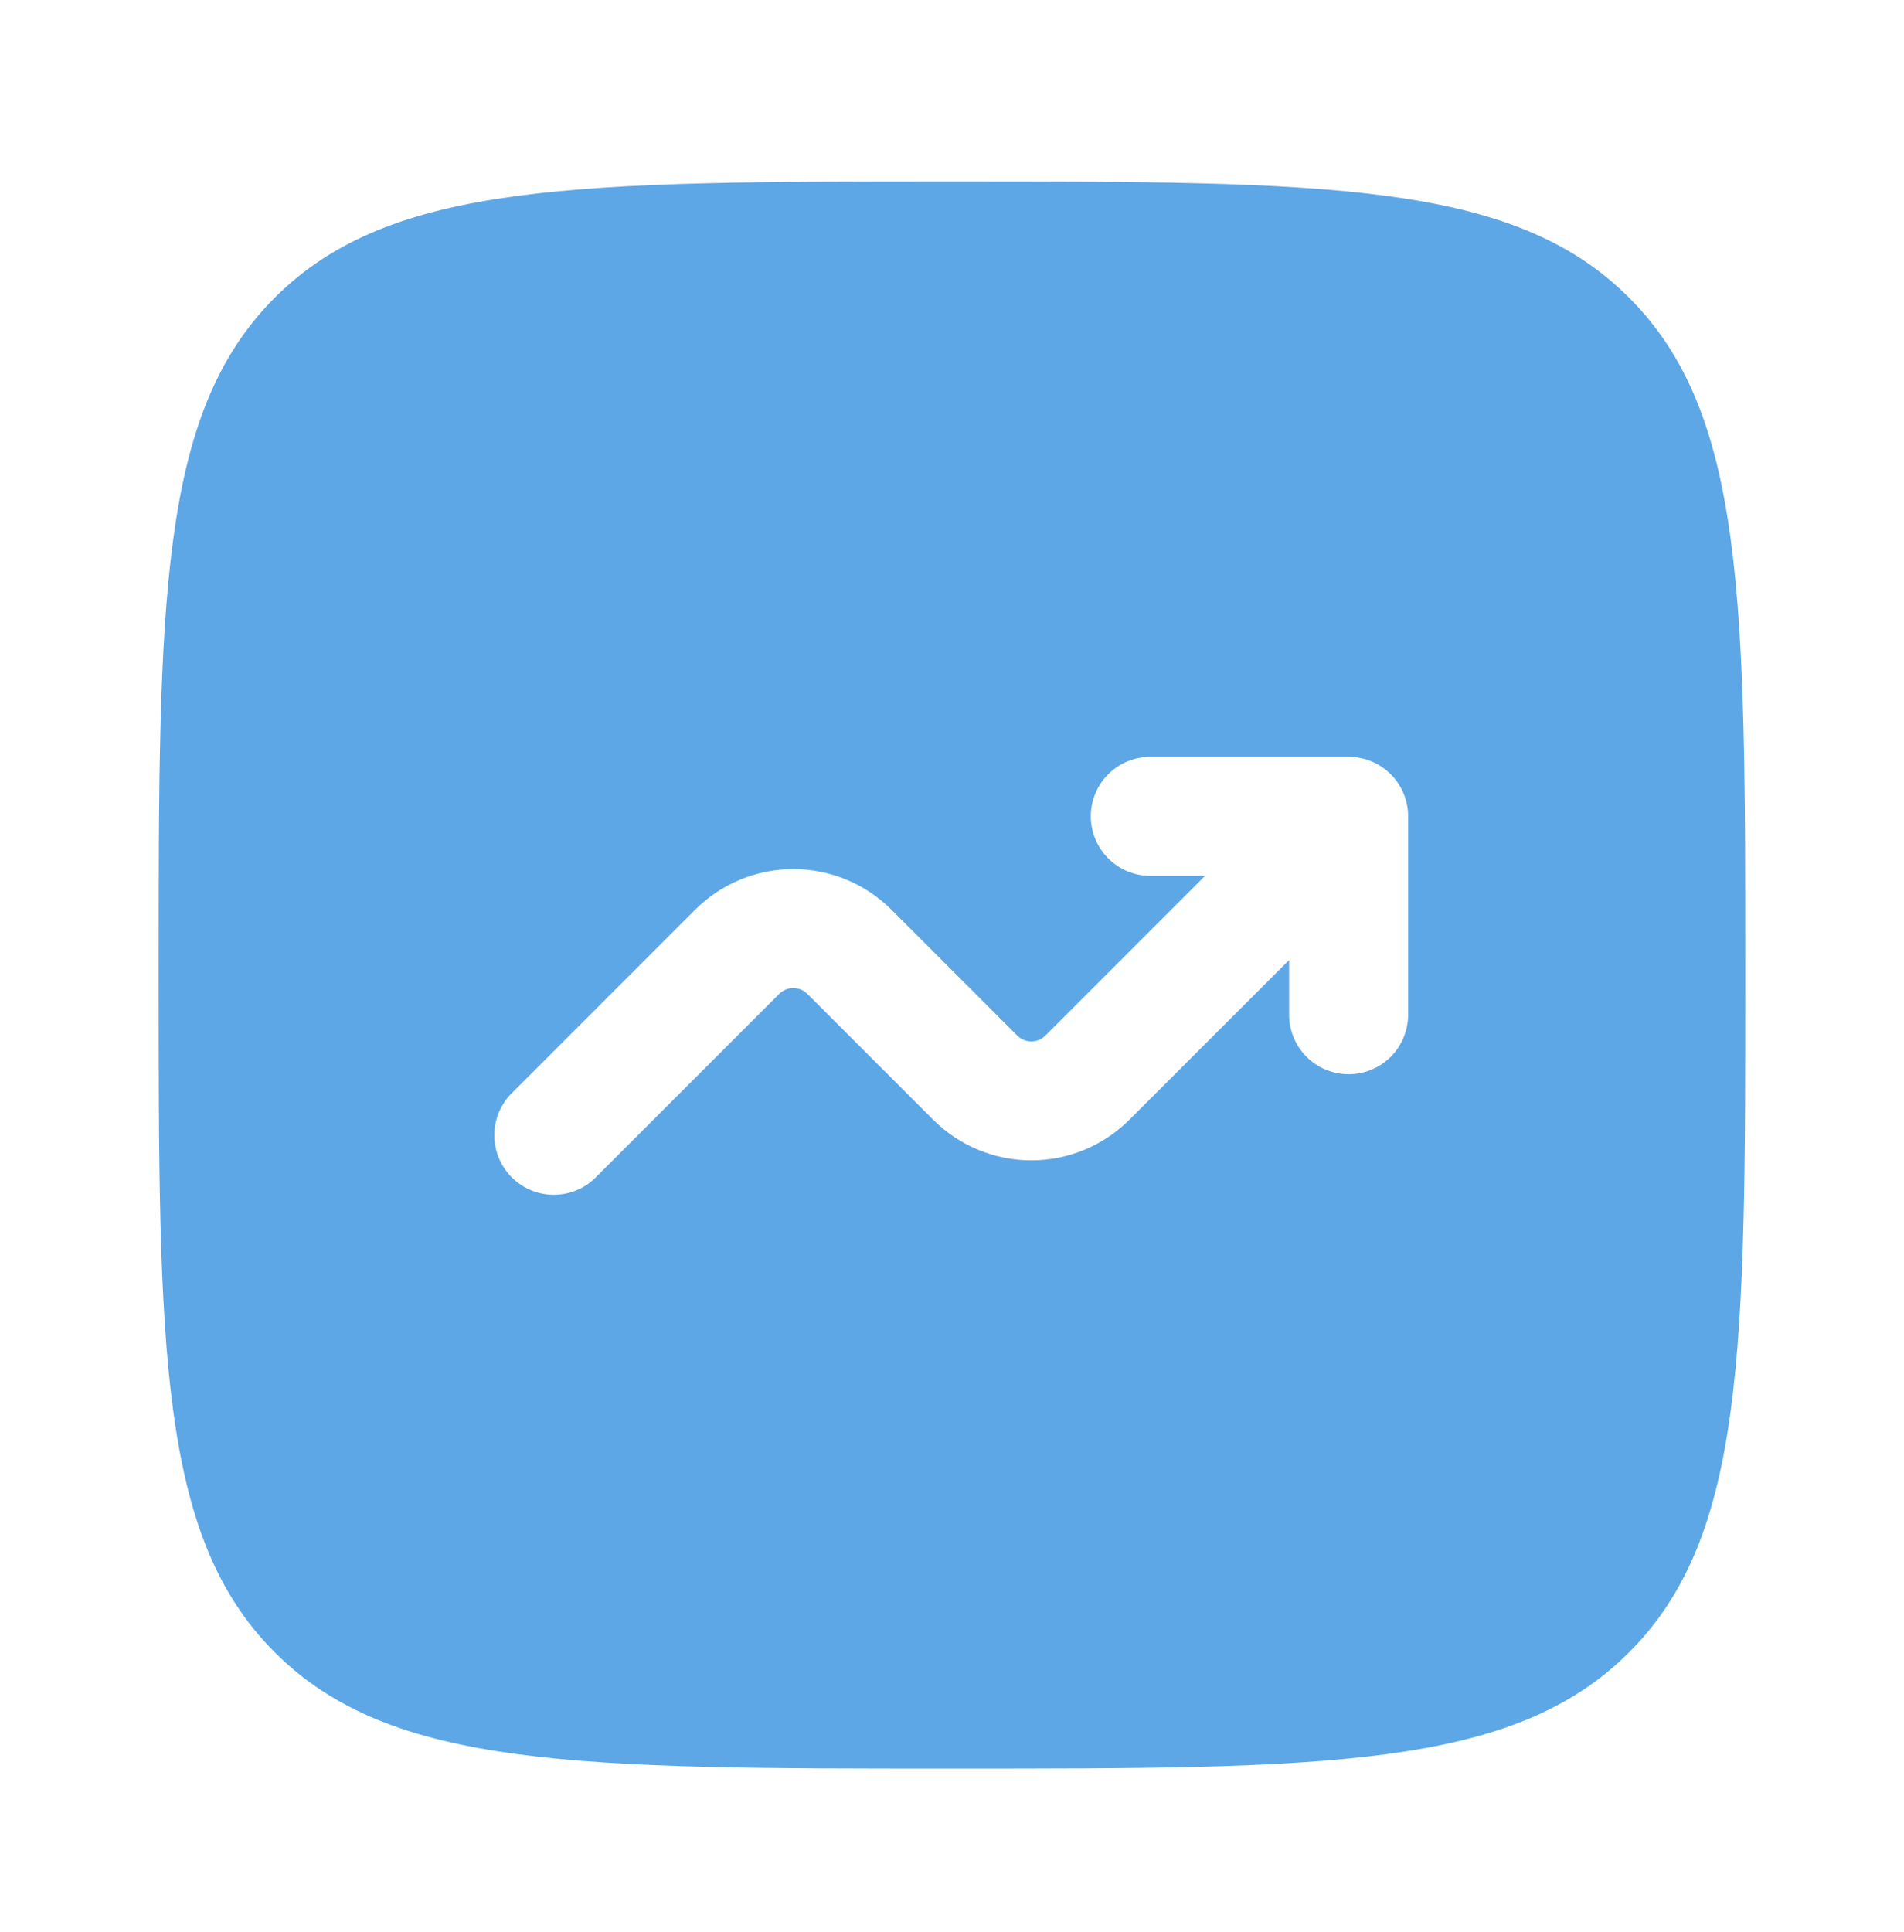 <svg width="70" height="71" viewBox="0 0 70 71" fill="none" xmlns="http://www.w3.org/2000/svg">
<path fill-rule="evenodd" clip-rule="evenodd" d="M10.103 10.94C5.833 15.216 5.833 22.087 5.833 35.836C5.833 49.586 5.833 56.46 10.103 60.73C14.379 65.003 21.25 65.003 35 65.003C48.749 65.003 55.623 65.003 59.893 60.73C64.166 56.463 64.166 49.586 64.166 35.836C64.166 22.087 64.166 15.213 59.893 10.94C55.626 6.67 48.749 6.67 35 6.67C21.25 6.67 14.376 6.67 10.103 10.94ZM40.104 30.003C40.104 31.21 41.084 32.191 42.291 32.191H44.304L38.433 38.062C38.365 38.13 38.284 38.184 38.196 38.22C38.107 38.257 38.012 38.276 37.916 38.276C37.82 38.276 37.725 38.257 37.637 38.22C37.548 38.184 37.468 38.13 37.4 38.062L32.774 33.436C31.817 32.48 30.519 31.942 29.166 31.942C27.813 31.942 26.515 32.48 25.558 33.436L18.87 40.124C18.656 40.324 18.483 40.566 18.364 40.834C18.244 41.102 18.18 41.392 18.175 41.686C18.169 41.979 18.224 42.271 18.334 42.544C18.444 42.816 18.607 43.063 18.815 43.271C19.023 43.479 19.27 43.642 19.543 43.752C19.815 43.863 20.107 43.917 20.4 43.911C20.694 43.906 20.984 43.842 21.252 43.722C21.52 43.603 21.762 43.43 21.962 43.215L28.65 36.528C28.718 36.46 28.798 36.406 28.887 36.369C28.976 36.332 29.07 36.313 29.166 36.313C29.262 36.313 29.357 36.332 29.446 36.369C29.534 36.406 29.615 36.46 29.683 36.528L34.308 41.153C35.266 42.11 36.563 42.647 37.916 42.647C39.269 42.647 40.567 42.11 41.524 41.153L47.395 35.285V37.295C47.395 37.875 47.626 38.431 48.036 38.842C48.446 39.252 49.003 39.482 49.583 39.482C50.163 39.482 50.72 39.252 51.13 38.842C51.54 38.431 51.77 37.875 51.77 37.295V30.003C51.77 29.423 51.54 28.866 51.13 28.456C50.72 28.046 50.163 27.816 49.583 27.816H42.291C41.711 27.816 41.155 28.046 40.745 28.456C40.334 28.866 40.104 29.423 40.104 30.003Z" fill="#5DA7E7"/>
</svg>
